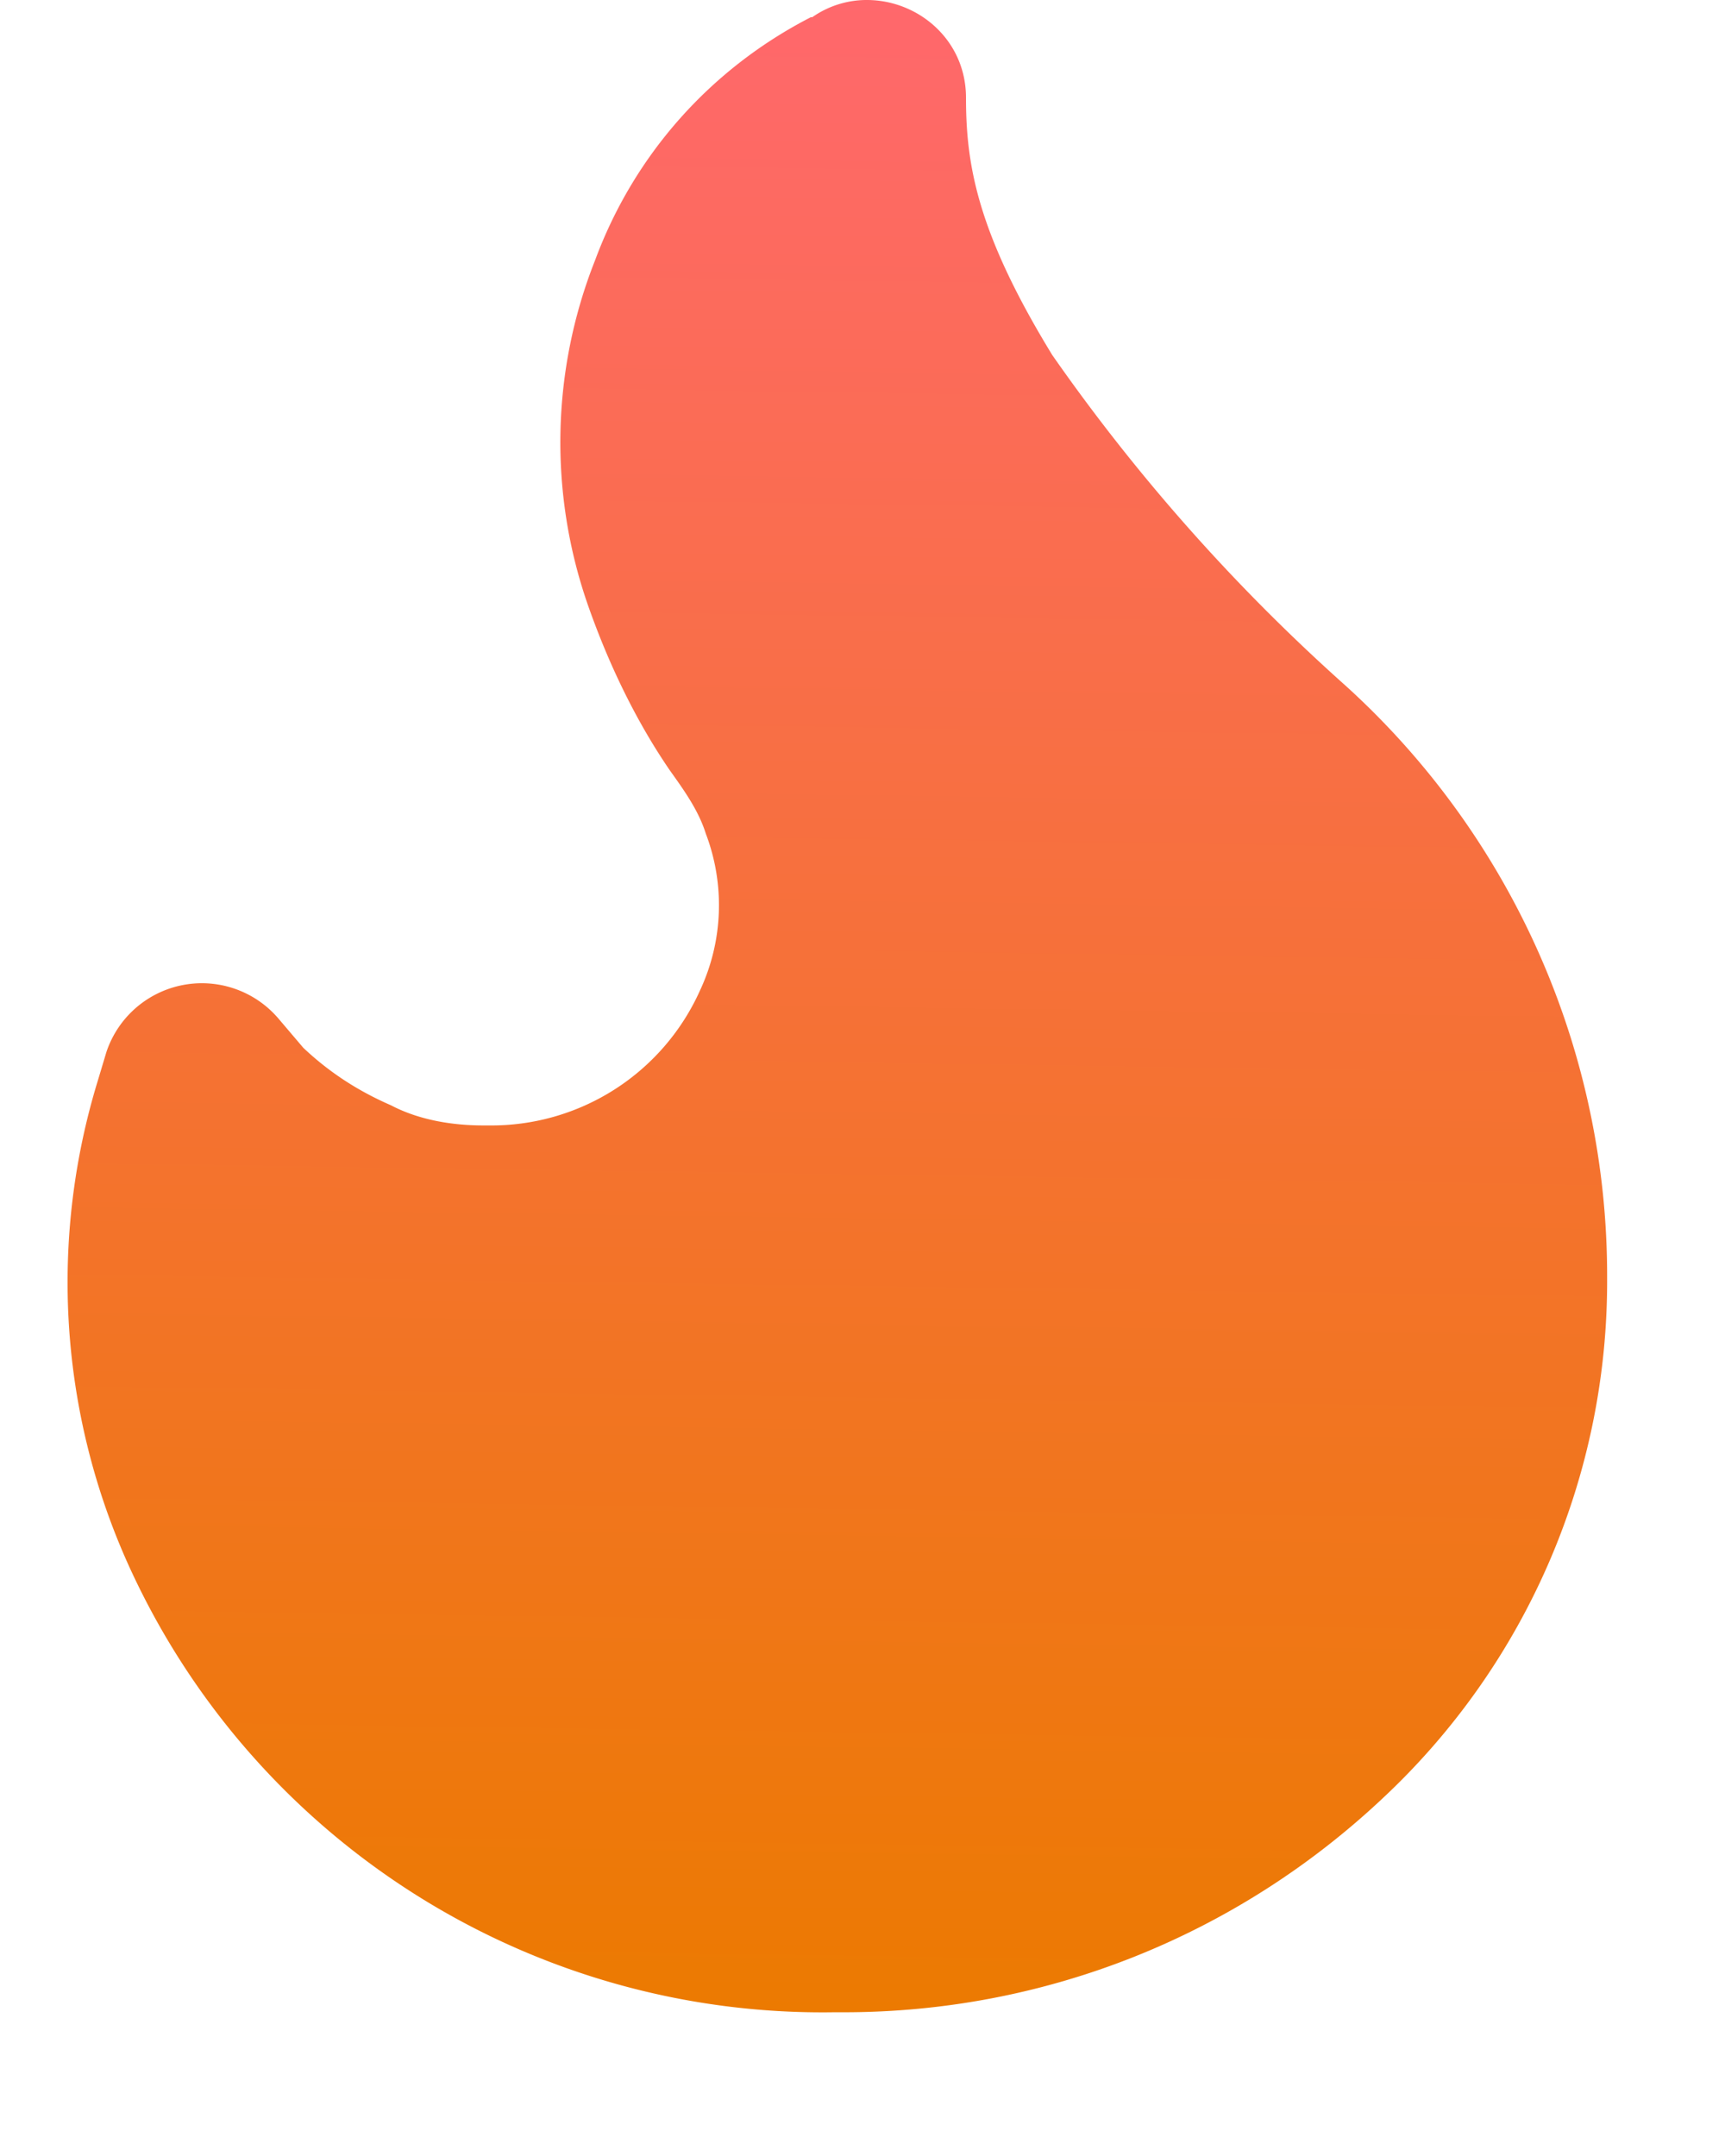 <svg width="12" height="15" fill="none" viewBox="0 0 12 15" xmlns="http://www.w3.org/2000/svg">
  <path fill="url(#a)" d="M6.02 0a.66.66 0 0 0-.37.12h-.01c-.7.36-1.23.96-1.5 1.69a3.44 3.44 0 0 0-.05 2.4c.14.4.33.8.57 1.15.1.14.2.28.25.44a1.4 1.4 0 0 1-.04 1.09 1.59 1.59 0 0 1-1.47.94h-.04c-.22 0-.45-.04-.64-.14-.23-.1-.43-.23-.61-.4l-.17-.2a.7.7 0 0 0-1.2.23l-.06.2a4.78 4.78 0 0 0 .21 3.36A5.3 5.3 0 0 0 5.8 14h.07c1.4 0 2.73-.53 3.75-1.49a4.92 4.92 0 0 0 1.56-3.62 5.54 5.54 0 0 0-1.82-4.12 13.22 13.22 0 0 1-2.04-2.3c-.52-.85-.6-1.32-.6-1.79 0-.4-.33-.68-.69-.68Z" />
  <defs>
    <linearGradient id="a" x1="5.83" x2="5.63" y1="0" y2="14" gradientUnits="userSpaceOnUse">
      <stop stop-color="#FF686C" />
      <stop offset="1" stop-color="#EC7A01" />
    </linearGradient>
  </defs>
</svg>